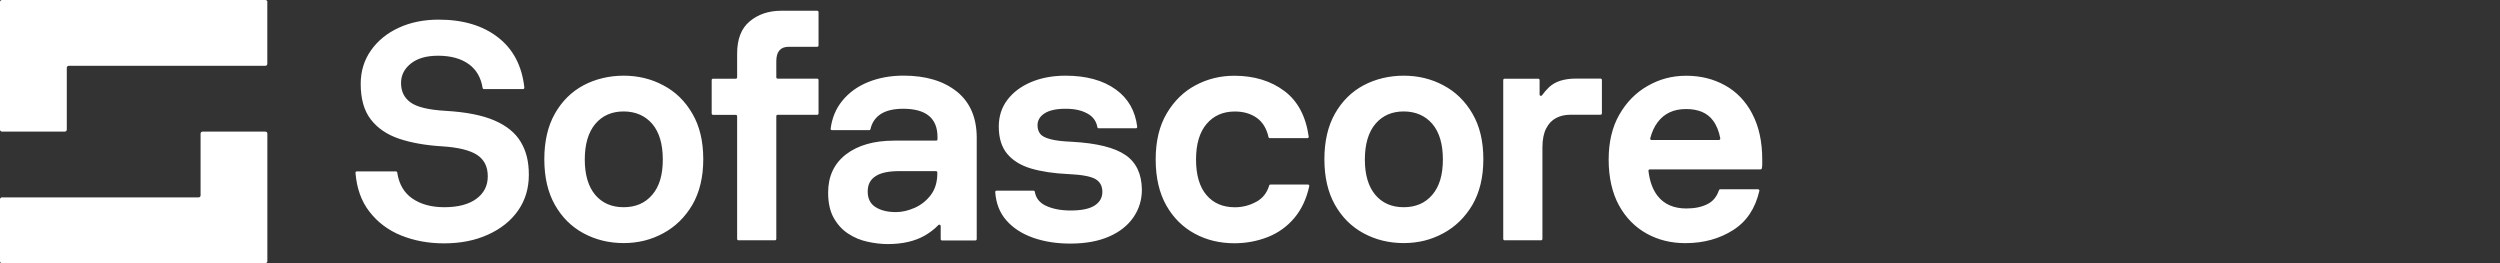 <svg width="190" height="20" viewBox="0 0 190 20" fill="none" xmlns="http://www.w3.org/2000/svg">
<rect x="0" y="0" width="190" height="20" fill="#333333" stroke="none"/>
<path d="M20.324 0.146C20.324 0.067 20.256 0 20.176 0H0.147C0.067 0 0 0.067 0 0.146V9.854C0 9.933 0.067 10 0.147 10H4.928C5.008 10 5.076 9.933 5.076 9.854V5.148C5.076 5.069 5.143 5.002 5.223 5.002H20.168C20.248 5.002 20.315 4.935 20.315 4.856V0.146H20.324ZM15.391 10.004C15.311 10.004 15.244 10.071 15.244 10.15V14.856C15.244 14.935 15.176 15.002 15.096 15.002H0.147C0.067 15.002 0 15.069 0 15.148V19.854C0 19.933 0.067 20 0.147 20H20.172C20.252 20 20.319 19.933 20.319 19.854V10.15C20.319 10.071 20.252 10.004 20.172 10.004H15.391ZM37.577 9.154C36.658 8.758 35.416 8.512 33.857 8.424C32.568 8.349 31.675 8.133 31.199 7.782C30.715 7.432 30.479 6.94 30.479 6.307C30.479 5.715 30.728 5.227 31.221 4.831C31.718 4.435 32.404 4.235 33.289 4.235C34.266 4.235 35.045 4.452 35.643 4.885C36.212 5.306 36.557 5.907 36.679 6.686C36.688 6.736 36.73 6.769 36.781 6.769H39.75C39.809 6.769 39.855 6.719 39.851 6.661C39.674 5.027 39.017 3.76 37.88 2.864C36.717 1.947 35.201 1.492 33.343 1.492C32.21 1.492 31.199 1.697 30.306 2.109C29.418 2.518 28.71 3.093 28.192 3.831C27.674 4.564 27.413 5.415 27.413 6.378C27.413 7.507 27.665 8.408 28.179 9.075C28.693 9.742 29.409 10.229 30.328 10.542C31.246 10.85 32.341 11.046 33.6 11.121C34.83 11.2 35.715 11.417 36.258 11.772C36.802 12.126 37.071 12.672 37.071 13.397C37.071 14.123 36.781 14.681 36.208 15.106C35.635 15.531 34.813 15.748 33.765 15.748C32.787 15.748 31.974 15.527 31.33 15.081C30.707 14.652 30.323 13.998 30.189 13.11C30.184 13.06 30.138 13.026 30.087 13.026H27.118C27.059 13.026 27.012 13.076 27.017 13.13C27.109 14.306 27.459 15.29 28.074 16.082C28.706 16.899 29.51 17.503 30.496 17.899C31.482 18.295 32.564 18.495 33.744 18.495C35.003 18.495 36.123 18.274 37.096 17.828C38.074 17.386 38.836 16.774 39.38 15.994C39.923 15.21 40.192 14.31 40.192 13.285C40.192 12.259 39.99 11.476 39.577 10.784C39.169 10.1 38.503 9.554 37.581 9.158L37.577 9.154ZM50.407 6.482C49.489 5.99 48.482 5.752 47.395 5.752C46.309 5.752 45.26 5.998 44.346 6.482C43.432 6.974 42.711 7.687 42.172 8.633C41.637 9.579 41.368 10.734 41.368 12.101C41.368 13.468 41.637 14.623 42.172 15.569C42.707 16.515 43.432 17.236 44.346 17.728C45.26 18.22 46.275 18.474 47.395 18.474C48.516 18.474 49.489 18.224 50.407 17.728C51.325 17.232 52.062 16.511 52.618 15.569C53.166 14.623 53.448 13.468 53.448 12.101C53.448 10.734 53.174 9.579 52.618 8.633C52.071 7.687 51.334 6.965 50.407 6.482ZM49.569 14.806C49.034 15.436 48.309 15.748 47.395 15.748C46.481 15.748 45.761 15.431 45.234 14.806C44.708 14.177 44.443 13.28 44.443 12.122C44.443 10.963 44.712 10.042 45.247 9.412C45.782 8.783 46.498 8.47 47.395 8.47C48.292 8.47 49.029 8.787 49.569 9.412C50.104 10.042 50.373 10.942 50.373 12.122C50.373 13.301 50.108 14.181 49.569 14.806ZM56.978 1.622C56.337 2.155 56.022 2.972 56.022 4.077V5.882C56.022 5.936 55.976 5.982 55.921 5.982H54.189C54.135 5.982 54.088 6.028 54.088 6.082V8.629C54.088 8.683 54.135 8.729 54.189 8.729H55.921C55.976 8.729 56.022 8.774 56.022 8.829V18.162C56.022 18.216 56.068 18.262 56.123 18.262H58.899C58.953 18.262 58.999 18.216 58.999 18.162V8.825C58.999 8.77 59.046 8.724 59.101 8.724H62.108C62.163 8.724 62.209 8.679 62.209 8.624V6.078C62.209 6.023 62.163 5.977 62.108 5.977H59.101C59.046 5.977 58.999 5.932 58.999 5.877V4.652C58.999 3.922 59.316 3.556 59.943 3.556H62.108C62.163 3.556 62.209 3.51 62.209 3.456V0.917C62.209 0.863 62.163 0.817 62.108 0.817H59.375C58.414 0.817 57.618 1.088 56.978 1.622ZM72.714 6.957C71.712 6.153 70.36 5.748 68.667 5.748C67.677 5.748 66.775 5.915 65.975 6.24C65.171 6.565 64.517 7.04 64.012 7.662C63.528 8.258 63.233 8.962 63.128 9.783C63.119 9.842 63.169 9.892 63.229 9.892H66.055C66.106 9.892 66.148 9.858 66.156 9.812C66.261 9.337 66.506 8.966 66.897 8.695C67.31 8.412 67.887 8.266 68.645 8.266C70.377 8.266 71.249 8.983 71.249 10.409V10.588C71.249 10.642 71.202 10.688 71.148 10.688H67.967C66.421 10.688 65.2 11.038 64.294 11.734C63.389 12.434 62.938 13.401 62.938 14.639C62.938 15.415 63.081 16.057 63.364 16.561C63.65 17.065 64.012 17.466 64.463 17.757C64.91 18.053 65.402 18.258 65.942 18.374C66.476 18.491 66.99 18.549 67.474 18.549C68.591 18.549 69.526 18.333 70.276 17.907C70.676 17.678 71.021 17.411 71.316 17.103C71.375 17.036 71.493 17.082 71.493 17.174V18.174C71.493 18.228 71.539 18.274 71.594 18.274H74.13C74.185 18.274 74.231 18.228 74.231 18.174V10.4C74.214 8.908 73.717 7.766 72.719 6.957H72.714ZM69.513 15.794C69.025 16.011 68.553 16.119 68.094 16.119C67.449 16.119 66.931 15.99 66.535 15.736C66.139 15.481 65.945 15.09 65.945 14.56C65.945 14.031 66.139 13.66 66.527 13.401C66.914 13.135 67.521 13.005 68.355 13.005H71.135C71.19 13.005 71.236 13.051 71.236 13.105V13.172C71.236 13.839 71.068 14.389 70.739 14.823C70.415 15.252 70.002 15.577 69.513 15.798V15.794ZM85.537 11.784C84.719 11.217 83.363 10.88 81.472 10.775C80.743 10.746 80.195 10.679 79.821 10.575C79.445 10.475 79.184 10.342 79.054 10.171C78.923 10 78.852 9.787 78.852 9.521C78.852 9.15 79.029 8.845 79.386 8.616C79.74 8.387 80.271 8.266 80.983 8.266C81.695 8.266 82.217 8.391 82.659 8.637C83.076 8.87 83.325 9.216 83.401 9.671C83.409 9.717 83.451 9.75 83.502 9.75H86.328C86.387 9.75 86.433 9.7 86.429 9.642C86.282 8.424 85.738 7.474 84.799 6.799C83.83 6.103 82.558 5.752 80.983 5.752C79.993 5.752 79.113 5.919 78.35 6.244C77.588 6.569 76.99 7.02 76.556 7.595C76.122 8.17 75.907 8.845 75.907 9.621C75.907 10.492 76.122 11.18 76.548 11.692C76.973 12.201 77.579 12.576 78.367 12.809C79.155 13.039 80.099 13.181 81.202 13.23C82.221 13.276 82.908 13.406 83.262 13.614C83.607 13.822 83.78 14.143 83.78 14.581C83.78 15.019 83.586 15.361 83.199 15.615C82.811 15.869 82.204 15.998 81.37 15.998C80.629 15.998 80.002 15.877 79.492 15.64C79.003 15.411 78.725 15.056 78.645 14.569C78.637 14.523 78.594 14.489 78.544 14.489H75.739C75.68 14.489 75.634 14.539 75.638 14.594C75.697 15.461 75.983 16.178 76.48 16.744C76.998 17.336 77.681 17.774 78.523 18.07C79.365 18.366 80.305 18.512 81.349 18.512C82.499 18.512 83.477 18.333 84.289 17.978C85.102 17.624 85.717 17.132 86.143 16.511C86.568 15.89 86.783 15.194 86.783 14.414C86.766 13.222 86.362 12.355 85.545 11.788L85.537 11.784ZM95.481 15.331C94.98 15.611 94.432 15.752 93.851 15.752C92.937 15.752 92.217 15.444 91.69 14.823C91.164 14.202 90.898 13.301 90.898 12.126C90.898 10.95 91.168 10.046 91.703 9.416C92.238 8.787 92.954 8.474 93.851 8.474C94.512 8.474 95.073 8.641 95.527 8.966C95.965 9.283 96.261 9.767 96.408 10.421C96.416 10.467 96.458 10.5 96.509 10.5H99.361C99.419 10.5 99.474 10.446 99.462 10.383C99.243 8.829 98.624 7.674 97.612 6.915C96.572 6.14 95.304 5.757 93.805 5.757C92.747 5.757 91.766 5.998 90.865 6.478C89.959 6.957 89.231 7.674 88.67 8.62C88.11 9.566 87.832 10.729 87.832 12.113C87.832 13.497 88.101 14.656 88.636 15.607C89.171 16.553 89.891 17.265 90.797 17.757C91.703 18.249 92.71 18.487 93.809 18.487C94.71 18.487 95.557 18.328 96.361 18.012C97.166 17.691 97.84 17.203 98.396 16.536C98.922 15.894 99.298 15.102 99.504 14.143C99.521 14.085 99.47 14.023 99.403 14.023H96.555C96.509 14.023 96.467 14.052 96.458 14.098C96.294 14.648 95.97 15.065 95.489 15.331H95.481ZM109.693 6.482C108.774 5.99 107.768 5.752 106.681 5.752C105.594 5.752 104.546 5.998 103.632 6.482C102.717 6.974 101.997 7.687 101.458 8.633C100.923 9.579 100.654 10.734 100.654 12.101C100.654 13.468 100.923 14.623 101.458 15.569C101.993 16.515 102.717 17.236 103.632 17.728C104.546 18.224 105.561 18.474 106.681 18.474C107.802 18.474 108.774 18.224 109.693 17.728C110.611 17.232 111.348 16.511 111.904 15.569C112.452 14.623 112.734 13.468 112.734 12.101C112.734 10.734 112.46 9.579 111.904 8.633C111.353 7.687 110.615 6.965 109.693 6.482ZM108.855 14.806C108.32 15.436 107.595 15.748 106.681 15.748C105.767 15.748 105.047 15.431 104.521 14.806C103.994 14.177 103.729 13.28 103.729 12.122C103.729 10.963 103.998 10.042 104.533 9.412C105.068 8.783 105.784 8.47 106.681 8.47C107.578 8.47 108.315 8.787 108.855 9.412C109.39 10.042 109.659 10.942 109.659 12.122C109.659 13.301 109.39 14.181 108.855 14.806ZM117.738 6.619C117.544 6.799 117.363 7.011 117.191 7.245C117.136 7.324 117.009 7.286 117.009 7.186V6.082C117.009 6.028 116.963 5.982 116.908 5.982H114.347C114.292 5.982 114.246 6.028 114.246 6.082V18.162C114.246 18.216 114.292 18.262 114.347 18.262H117.123C117.178 18.262 117.224 18.216 117.224 18.162V11.213C117.224 10.609 117.321 10.121 117.511 9.758C117.7 9.391 117.953 9.129 118.269 8.966C118.585 8.799 118.943 8.72 119.356 8.72H121.643C121.698 8.72 121.744 8.674 121.744 8.62V6.073C121.744 6.019 121.698 5.973 121.643 5.973H119.756C118.871 5.977 118.201 6.19 117.742 6.615L117.738 6.619ZM133.172 8.645C132.67 7.691 131.979 6.97 131.103 6.486C130.231 6.003 129.25 5.757 128.163 5.757C127.077 5.757 126.129 6.011 125.231 6.524C124.33 7.032 123.61 7.766 123.071 8.708C122.527 9.654 122.258 10.792 122.258 12.13C122.258 13.468 122.519 14.652 123.037 15.598C123.555 16.544 124.259 17.257 125.139 17.749C126.023 18.241 127.005 18.479 128.092 18.479C129.478 18.479 130.686 18.145 131.731 17.478C132.742 16.832 133.403 15.844 133.711 14.506C133.728 14.448 133.677 14.385 133.609 14.385H130.737C130.691 14.385 130.657 14.414 130.64 14.456C130.476 14.948 130.189 15.302 129.768 15.511C129.326 15.736 128.791 15.844 128.163 15.844C127.203 15.844 126.474 15.523 125.977 14.889C125.607 14.414 125.371 13.772 125.282 12.98C125.278 12.922 125.324 12.872 125.383 12.872H133.799C133.85 12.872 133.892 12.839 133.9 12.789C133.921 12.693 133.93 12.597 133.93 12.509V12.126C133.93 10.767 133.677 9.608 133.172 8.654V8.645ZM128.134 8.287C129.065 8.287 129.743 8.57 130.177 9.145C130.455 9.512 130.644 9.971 130.741 10.517C130.749 10.575 130.707 10.638 130.64 10.638H125.514C125.446 10.638 125.396 10.579 125.417 10.513C125.543 10.029 125.733 9.612 125.99 9.279C126.487 8.62 127.203 8.287 128.134 8.287Z" fill="white"/>
</svg>

